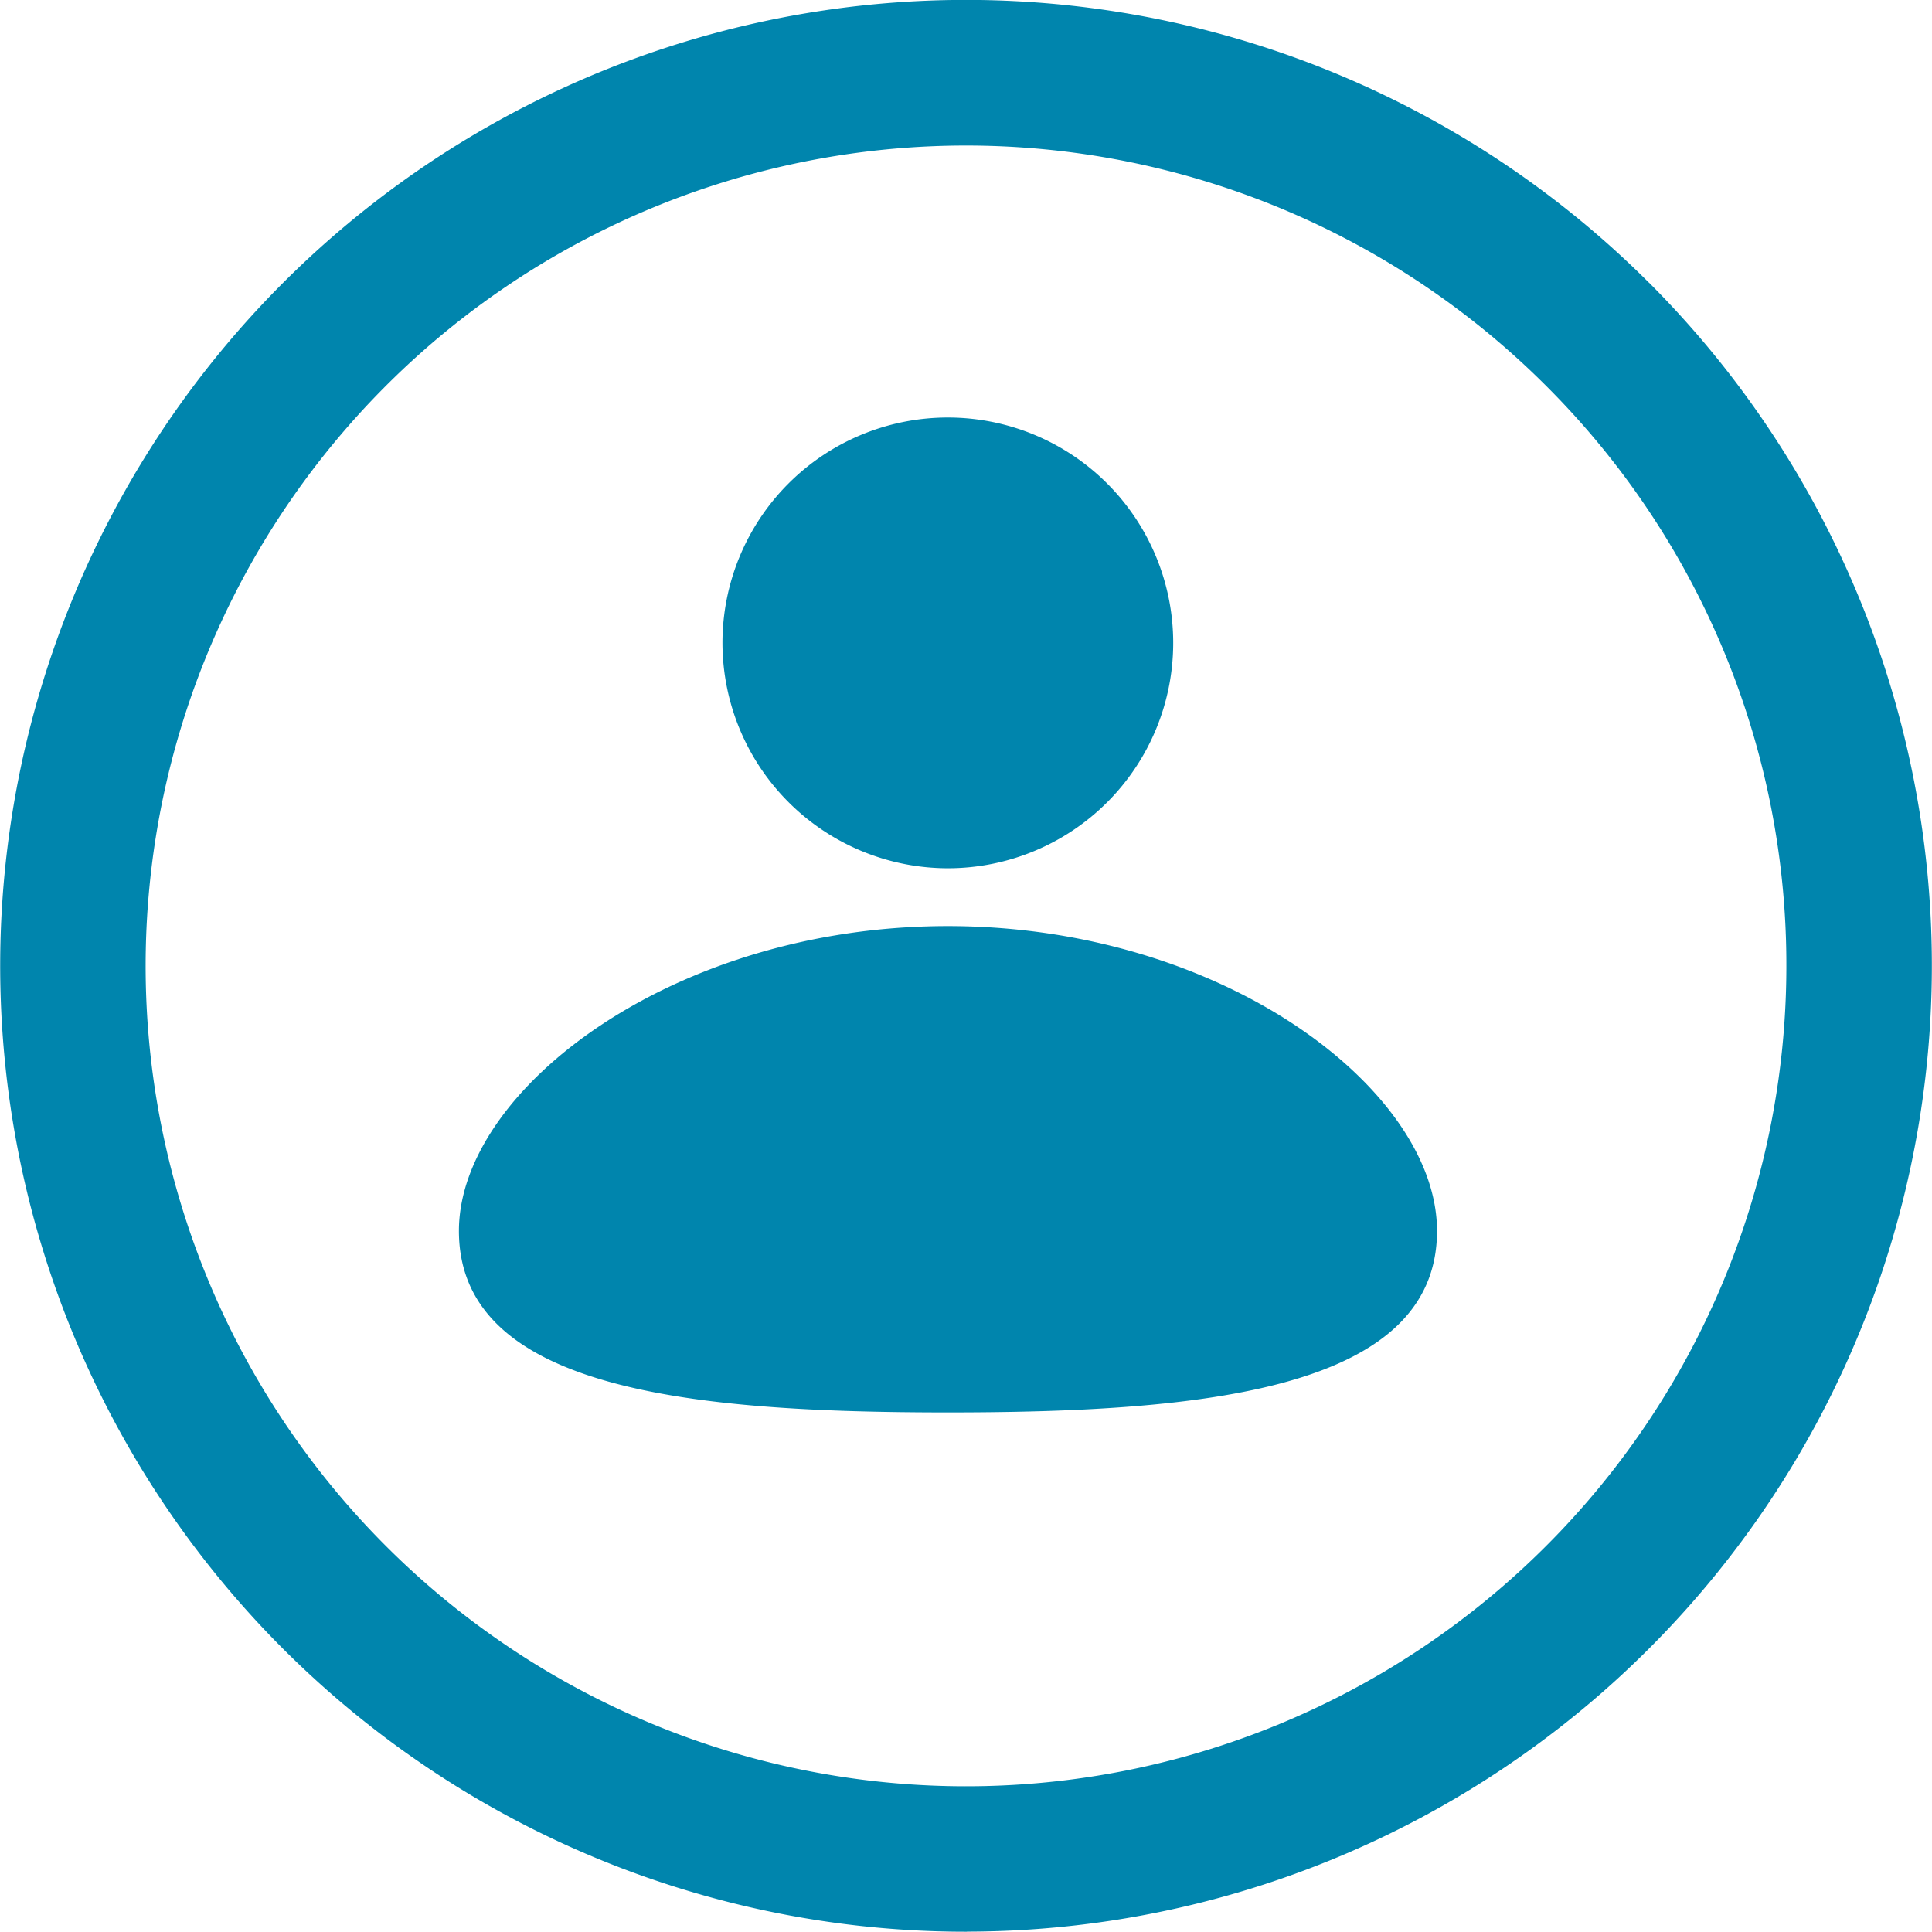 <svg xmlns="http://www.w3.org/2000/svg" width="21.054" height="21.053" viewBox="0 0 21.054 21.053"><defs><style>.a{fill:#0085ad;}</style></defs><g transform="translate(-92.647 -140.649)"><path class="a" d="M107.185,161.7a10.526,10.526,0,1,1,7.432-17.97l-1.123,1.122a8.94,8.94,0,1,0,2.62,6.331,8.91,8.91,0,0,0-2.62-6.331l1.123-1.123a10.527,10.527,0,0,1-7.433,17.97h0Zm-.011-4.716Z" transform="translate(-4)"/><g transform="translate(97.819 145.199)"><path class="a" d="M7458.393,7383.165a2.456,2.456,0,1,1,2.456,2.456A2.459,2.459,0,0,1,7458.393,7383.165Zm2.456,3.086c-3,0-5.328,1.786-5.328,3.322,0,1.739,2.561,1.978,5.328,1.978s5.331-.24,5.331-1.978c0-1.536-2.329-3.322-5.331-3.322Z" transform="translate(-7455.692 -7380.709)"/></g></g></svg>